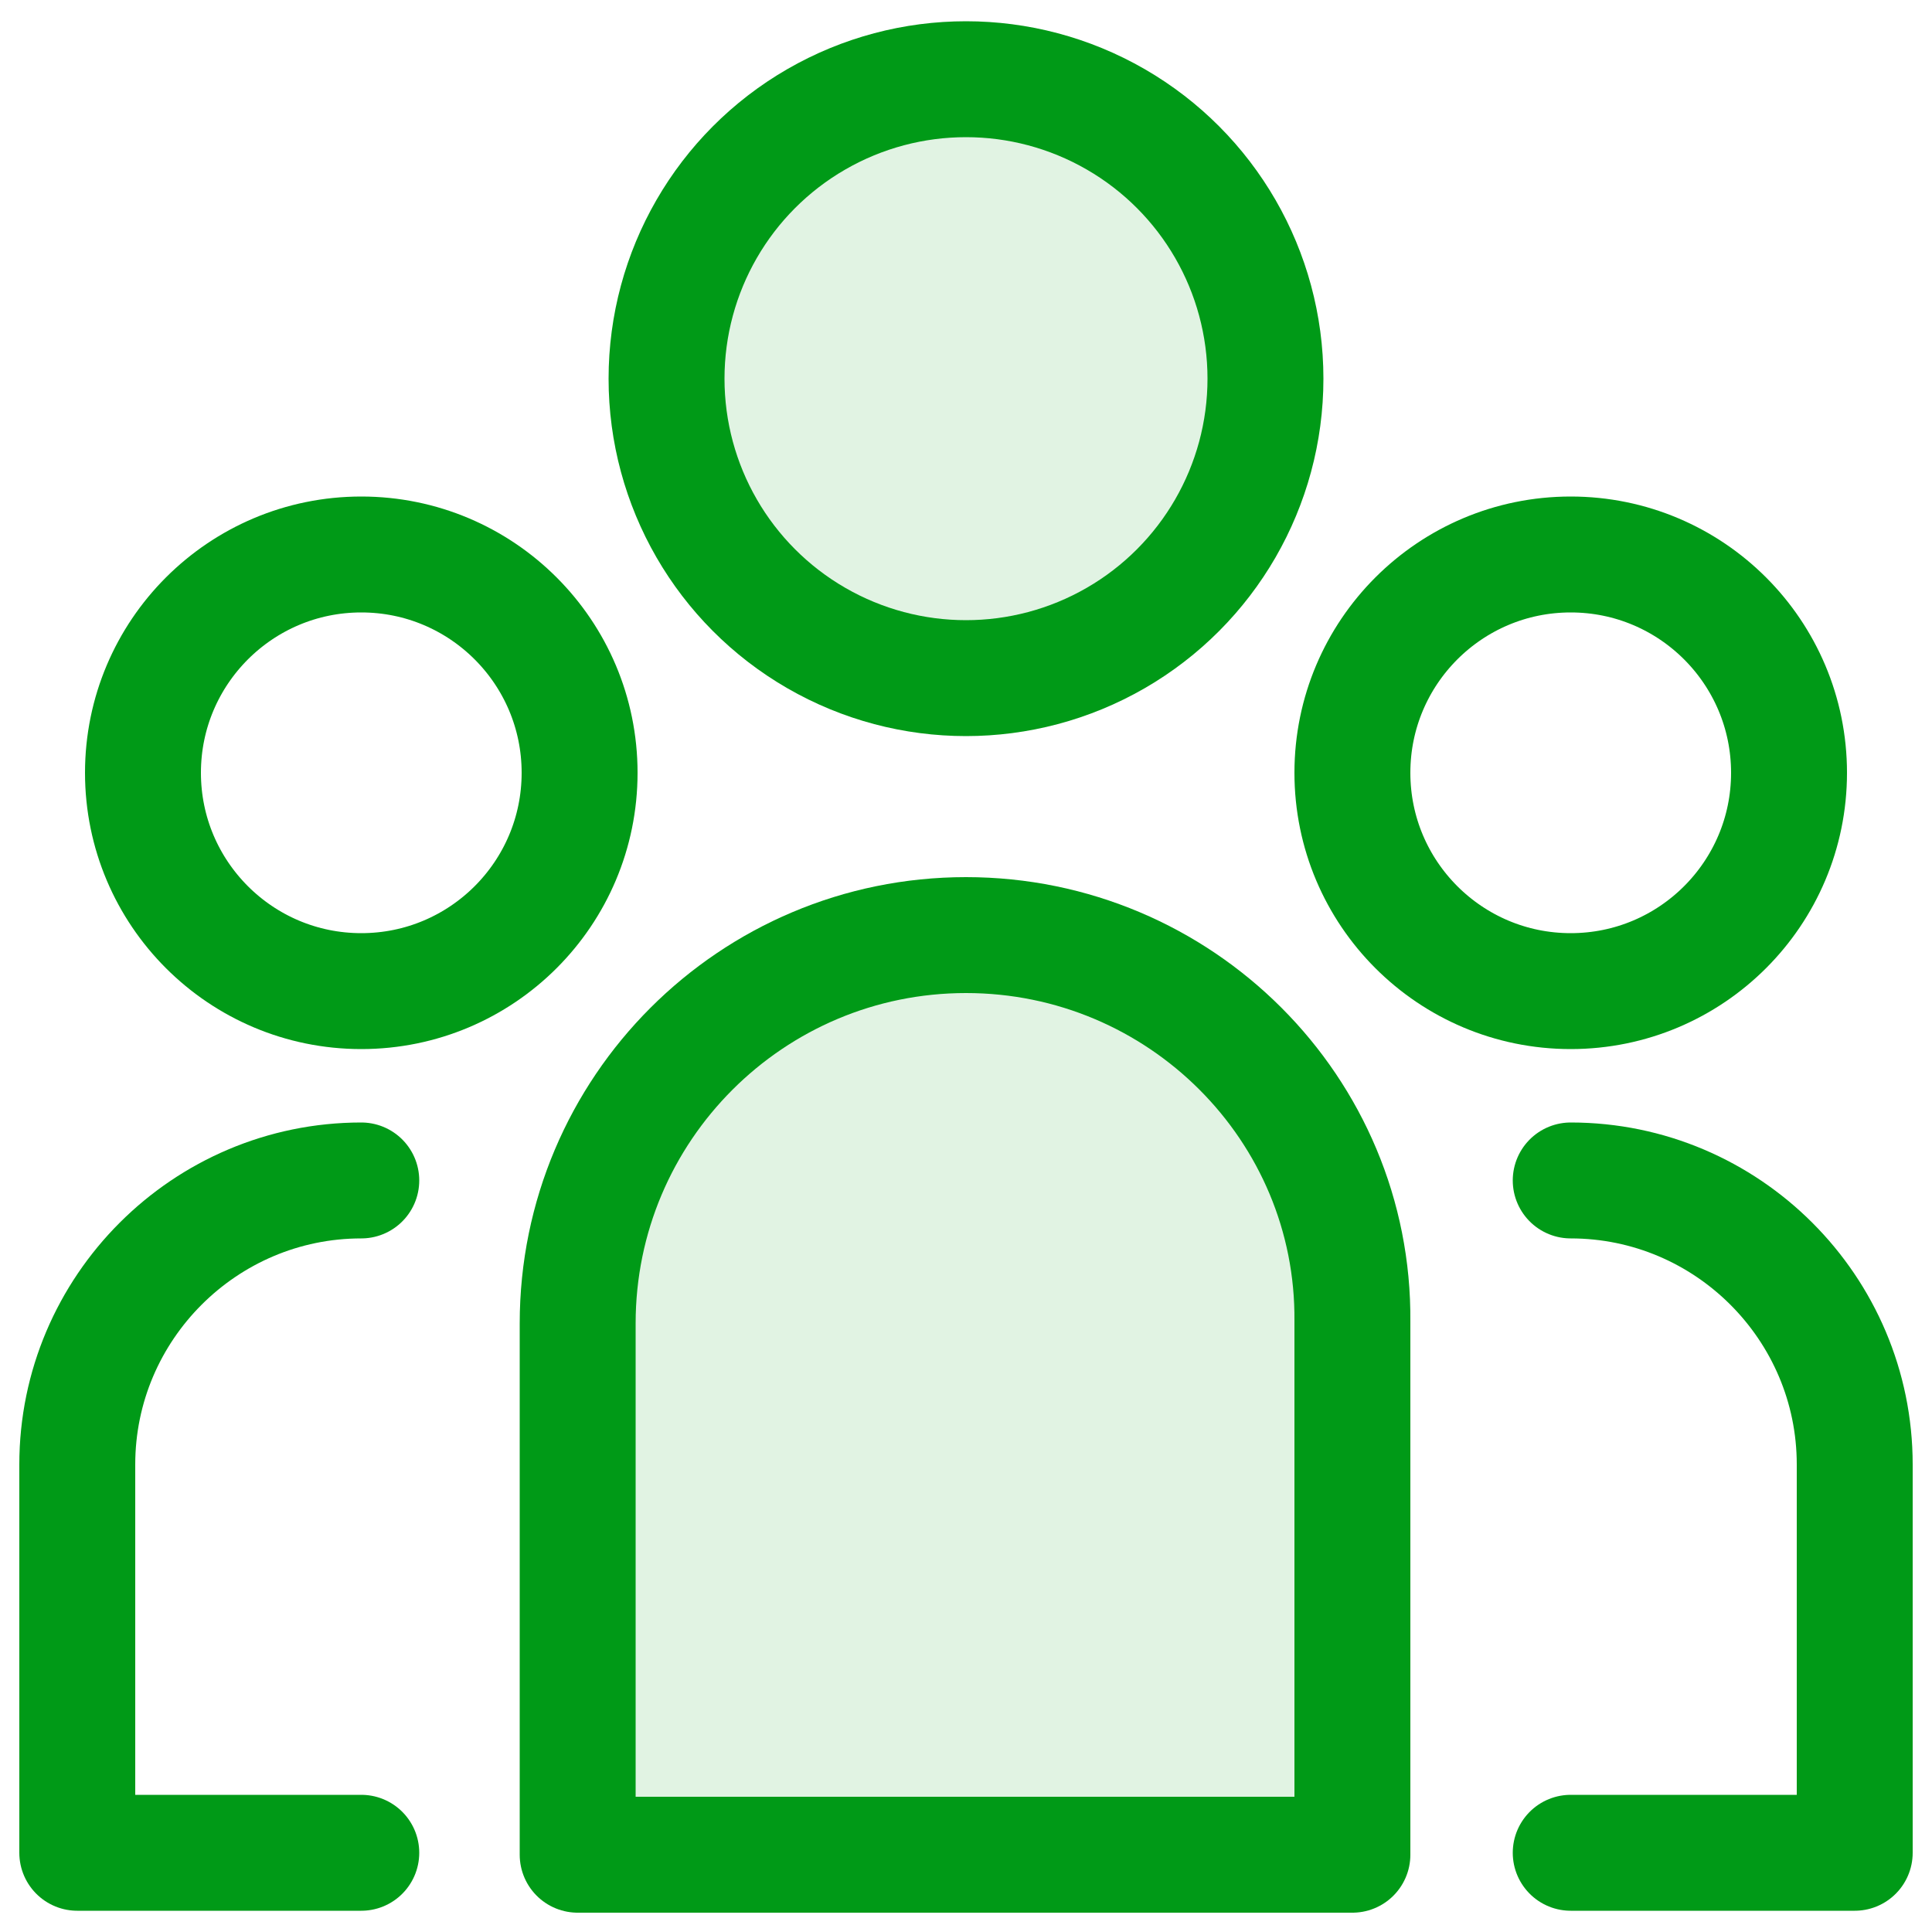 <?xml version="1.0" encoding="utf-8"?>
<!-- Generator: Adobe Illustrator 27.2.0, SVG Export Plug-In . SVG Version: 6.00 Build 0)  -->
<svg version="1.1" id="Layer_1" xmlns="http://www.w3.org/2000/svg" xmlns:xlink="http://www.w3.org/1999/xlink" x="0px" y="0px"
	 viewBox="0 0 100 100" style="enable-background:new 0 0 100 100;" xml:space="preserve">
<style type="text/css">
	
		.st0{fill:#009A17;fill-opacity:0.12;stroke:#009A17;stroke-width:6;stroke-linecap:round;stroke-linejoin:round;stroke-miterlimit:10;}
	.st1{fill:none;stroke:#009A17;stroke-width:6;stroke-linecap:round;stroke-linejoin:round;stroke-miterlimit:10;}
</style>
<circle class="st0" cx="50" cy="19.6" r="15.5"/>
<path class="st0" d="M50,48.4c-11.1,0-20.1,9-20.1,20.1v27.5h40.1V68.4C70.1,57.4,61.1,48.4,50,48.4z"/>
<circle class="st1" cx="18.7" cy="40" r="11.3"/>
<circle class="st1" cx="81.3" cy="40" r="11.3"/>
<path class="st1" d="M81.3,95.9H96V75.8c0-8.1-6.6-14.7-14.7-14.7"/>
<path class="st1" d="M18.7,61.1C10.6,61.1,4,67.7,4,75.8v20.1h14.7"/>
</svg>
